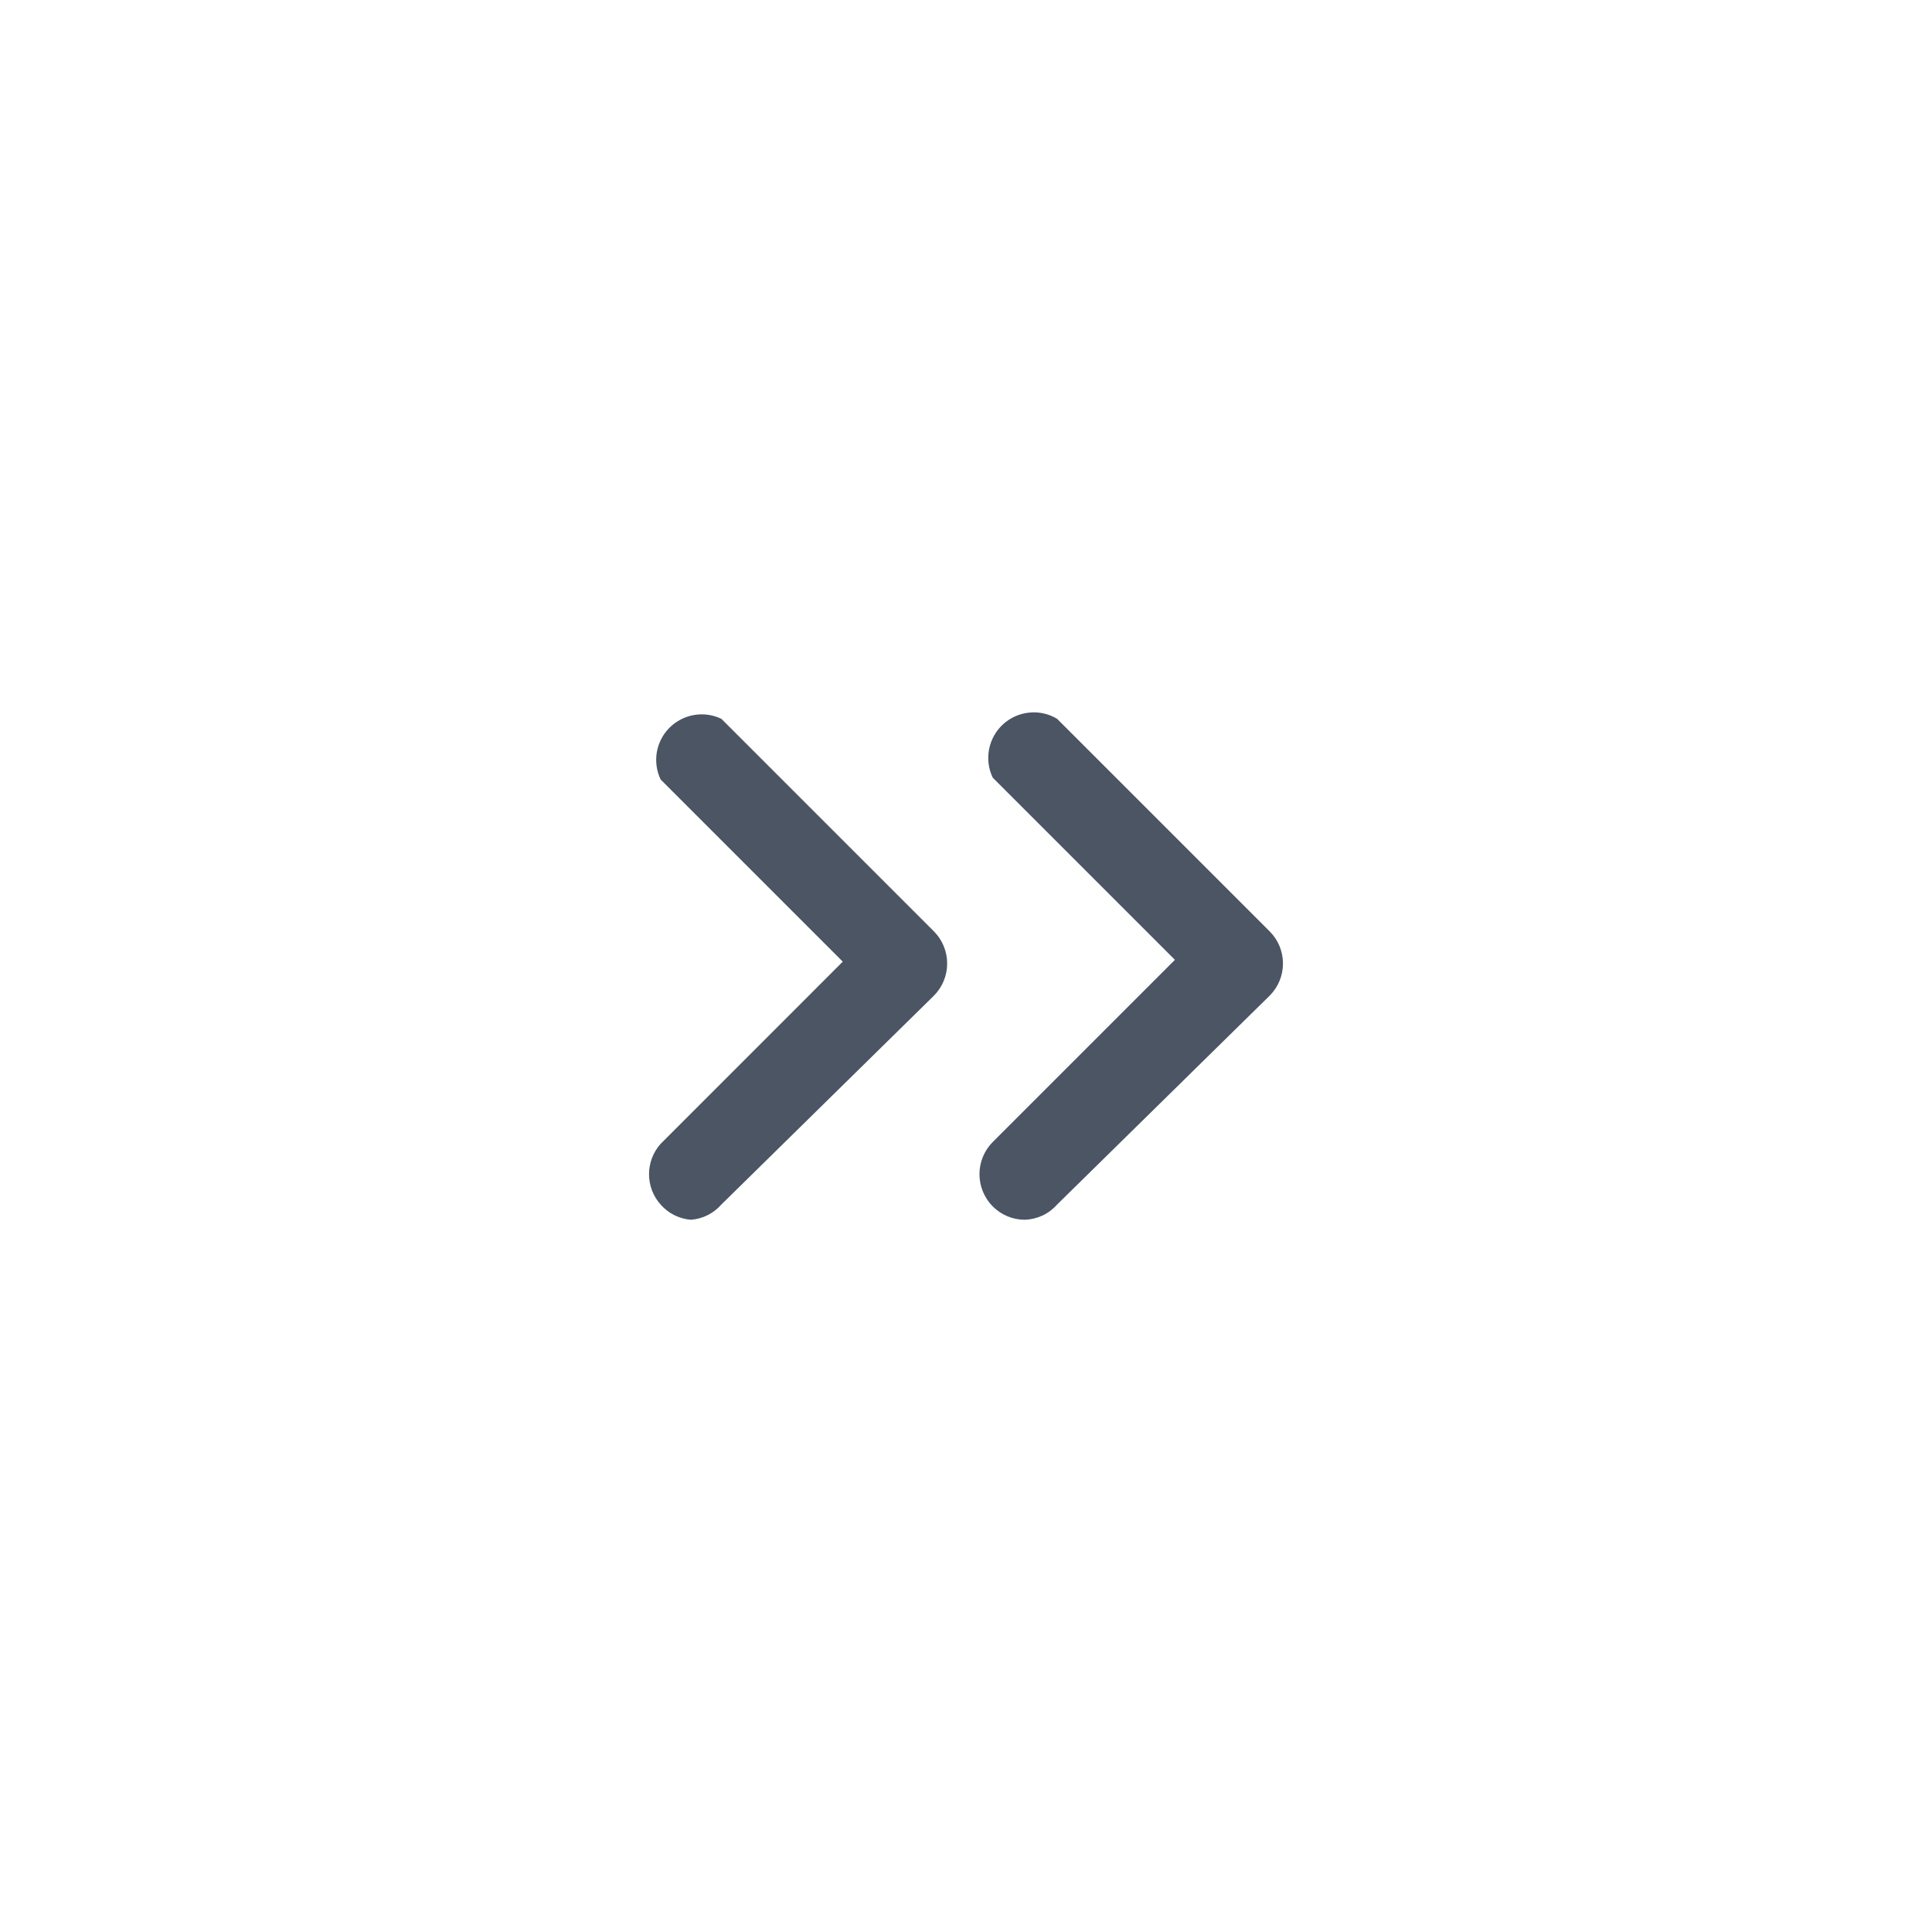 <svg width="32" height="32" viewBox="0 0 32 32" fill="none" xmlns="http://www.w3.org/2000/svg">
<path fill-rule="evenodd" clip-rule="evenodd" d="M16.688 20.146C16.779 20.184 16.877 20.203 16.976 20.203C17.078 20.199 17.177 20.175 17.269 20.132C17.36 20.089 17.442 20.027 17.509 19.951L21.029 16.492C21.171 16.35 21.25 16.159 21.25 15.959C21.25 15.759 21.171 15.567 21.029 15.426L17.509 11.906C17.37 11.822 17.208 11.786 17.046 11.803C16.885 11.819 16.733 11.887 16.613 11.997C16.494 12.106 16.413 12.251 16.382 12.411C16.351 12.57 16.373 12.735 16.443 12.881L19.46 15.898L16.443 18.915C16.302 19.057 16.223 19.248 16.223 19.448C16.223 19.648 16.302 19.84 16.443 19.982C16.513 20.052 16.596 20.108 16.688 20.146ZM10.942 19.951C11.07 20.098 11.251 20.188 11.445 20.203C11.639 20.188 11.819 20.098 11.948 19.951L15.468 16.492C15.609 16.35 15.688 16.159 15.688 15.959C15.688 15.759 15.609 15.567 15.468 15.426L11.948 11.906C11.807 11.838 11.649 11.816 11.495 11.843C11.341 11.869 11.2 11.943 11.089 12.053C10.979 12.163 10.906 12.305 10.879 12.459C10.853 12.612 10.875 12.771 10.942 12.911L13.959 15.928L10.942 18.946C10.818 19.084 10.75 19.263 10.75 19.448C10.75 19.634 10.818 19.813 10.942 19.951Z" fill="#4B5563"/>
</svg>
